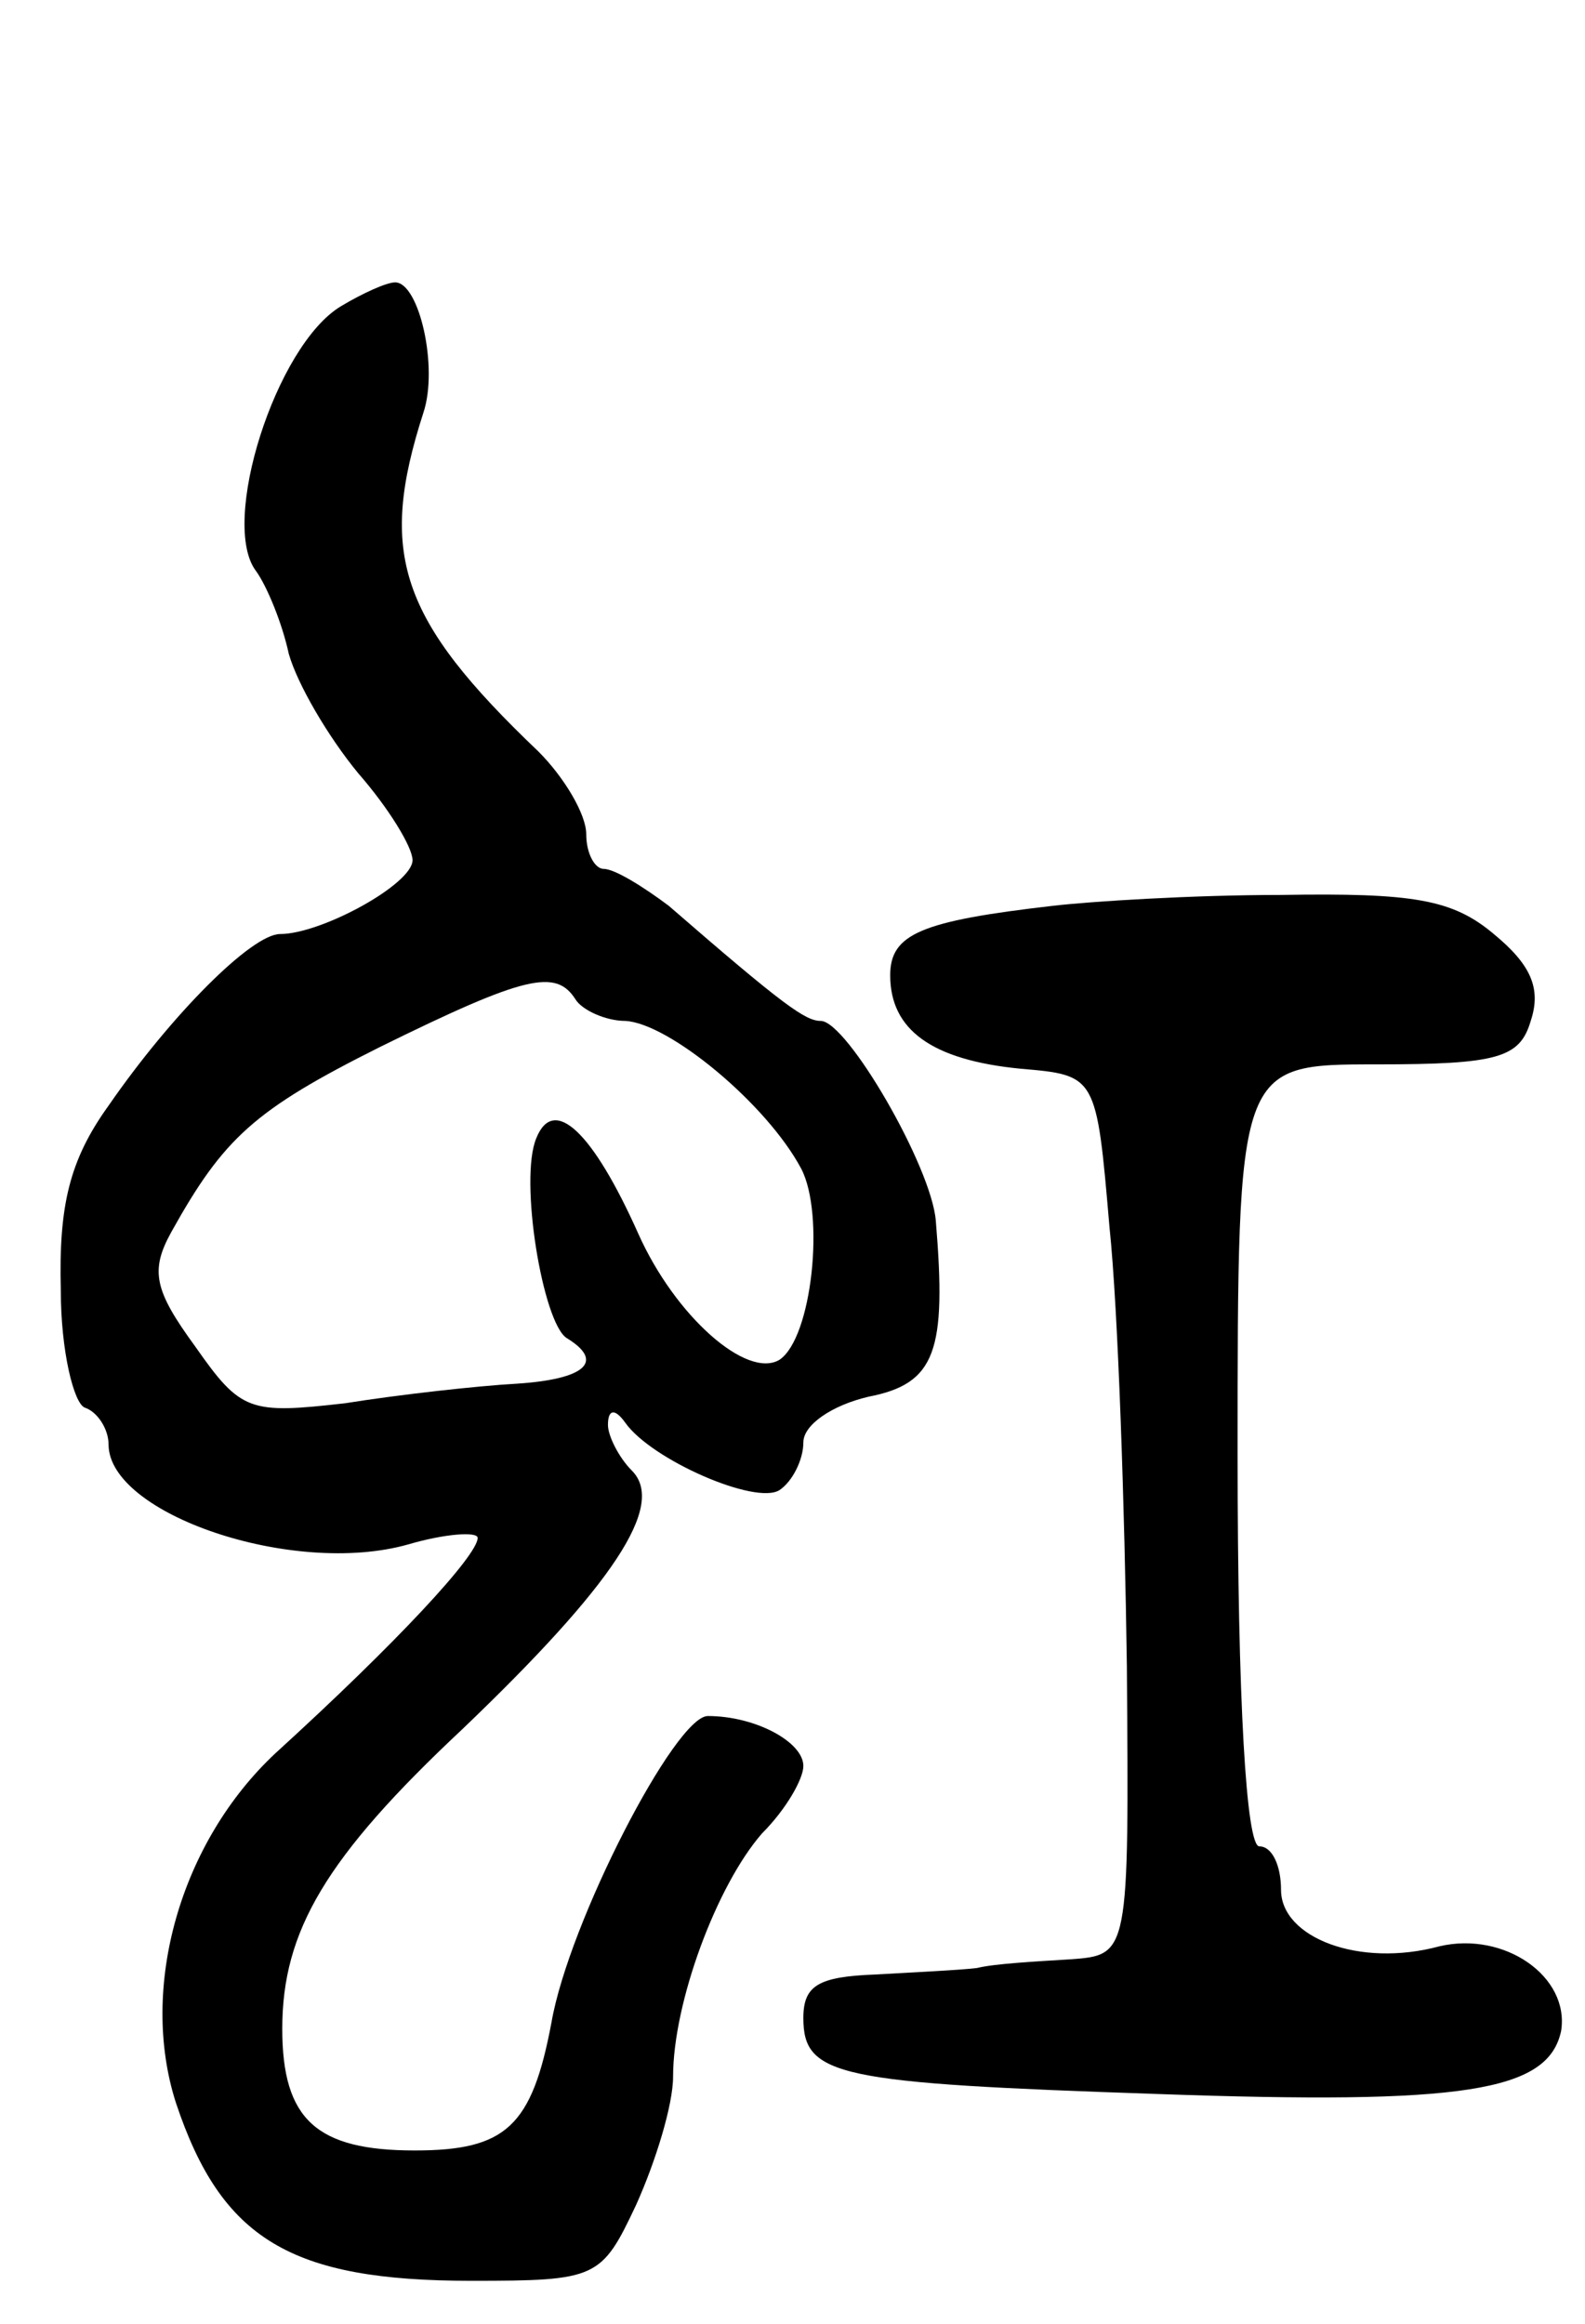 <svg version="1.0" xmlns="http://www.w3.org/2000/svg" width="73" height="107" viewBox="0 0 73 107" ><g transform="translate(0,107) scale(0.1,-0.1)" ><path d="M157 929 c-30 -18 -56 -100 -39 -122 5 -7 12 -24 15 -38 4 -14 18 -38 32 -55 14 -16 25 -34 25 -40 0 -11 -42 -34 -61 -34 -13 0 -50 -37 -79 -79 -18 -25 -23 -46 -22 -85 0 -28 6 -52 11 -54 6 -2 11 -10 11 -17 0 -32 85 -61 138 -46 17 5 32 6 32 3 0 -8 -37 -48 -93 -99 -44 -41 -63 -108 -46 -161 21 -63 53 -82 136 -82 58 0 60 1 76 35 9 20 17 46 17 59 0 34 20 88 41 112 11 11 19 25 19 31 0 11 -22 23 -44 23 -15 0 -64 -95 -72 -141 -9 -48 -21 -59 -63 -59 -45 0 -61 14 -61 56 0 45 20 79 83 138 69 66 94 103 78 119 -6 6 -11 16 -11 21 0 7 3 8 8 1 12 -17 60 -38 71 -31 6 4 11 14 11 22 0 8 13 17 30 21 31 6 36 21 31 81 -2 25 -41 92 -53 92 -7 0 -17 7 -70 53 -12 9 -25 17 -30 17 -4 0 -8 7 -8 16 0 9 -10 26 -22 38 -64 61 -74 91 -53 156 7 21 -2 60 -13 60 -4 0 -15 -5 -25 -11z m108 -319 c3 -5 14 -10 23 -10 20 -1 65 -38 81 -68 11 -21 5 -78 -10 -88 -15 -9 -48 20 -65 58 -21 47 -39 64 -47 44 -8 -19 3 -85 14 -92 18 -11 8 -19 -23 -21 -18 -1 -54 -5 -79 -9 -44 -5 -48 -4 -69 26 -19 26 -21 35 -11 53 24 43 38 56 96 85 67 33 81 36 90 22z"/><path d="M485 653 c-61 -7 -75 -13 -75 -32 0 -25 19 -39 60 -43 35 -3 35 -3 41 -73 4 -38 7 -130 8 -202 1 -133 1 -133 -26 -135 -16 -1 -35 -2 -43 -4 -8 -1 -30 -2 -47 -3 -26 -1 -33 -5 -33 -20 0 -27 16 -30 163 -35 141 -5 180 1 186 29 4 25 -26 46 -56 39 -37 -10 -73 4 -73 26 0 11 -4 20 -10 20 -6 0 -10 67 -10 180 0 180 0 180 64 180 56 0 66 3 71 20 5 15 0 26 -17 40 -19 16 -37 19 -98 18 -41 0 -88 -3 -105 -5z"/></g></svg> 
